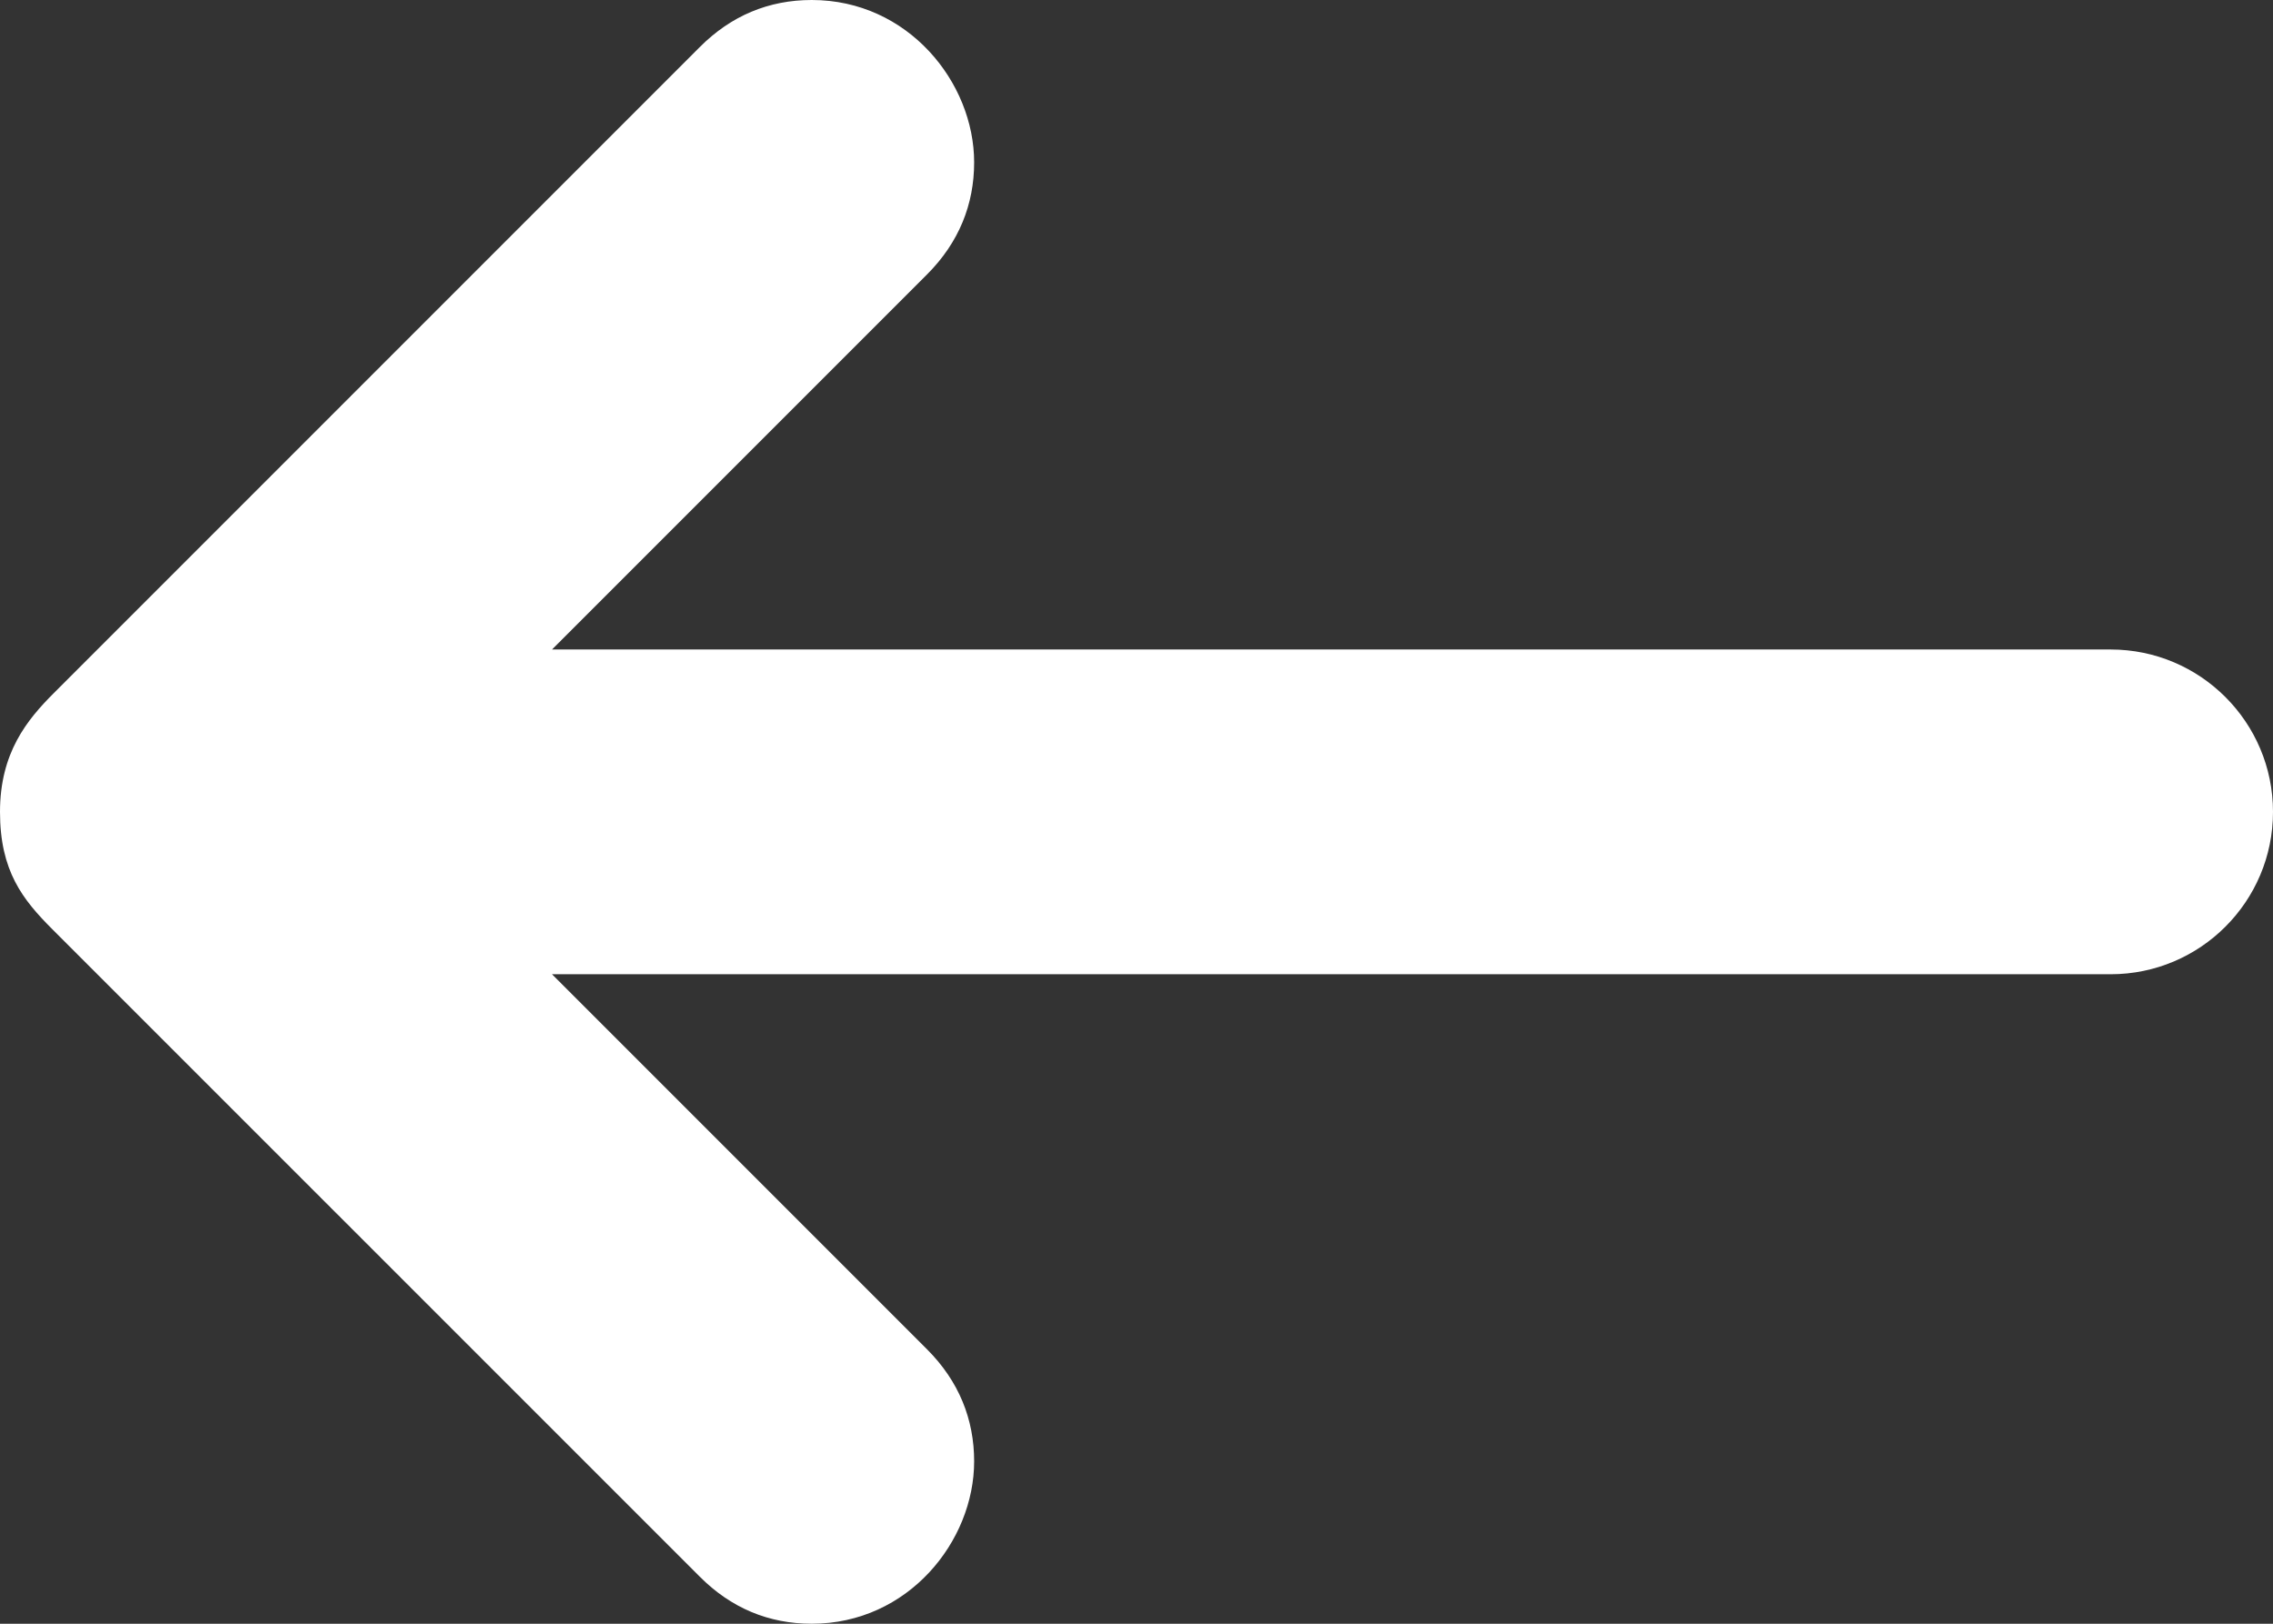 <?xml version="1.0" encoding="UTF-8"?>
<svg width="28px" height="20px" viewBox="0 0 28 20" version="1.1" xmlns="http://www.w3.org/2000/svg" xmlns:xlink="http://www.w3.org/1999/xlink">
    <rect x="0" y="0" width="28" height="20" fill="#333333" stroke="none"/>
    <!-- Generator: Sketch 50.2 (55047) - http://www.bohemiancoding.com/sketch -->
    <title>if_back-alt_134226 copy</title>
    <desc>Created with Sketch.</desc>
    <defs></defs>
    <g id="Ontwerp-website" stroke="none" stroke-width="1" fill="none" fill-rule="evenodd">
        <g id="Evenement-detail" transform="translate(-1340, -276)" fill="#FFFFFF" fill-rule="nonzero">
            <g id="if_back-alt_134226-copy" transform="translate(1354, 286) rotate(-360) translate(-1354, -286) translate(1340, 276)">
                <path d="M26,8 L6.8,8 L11.42,3.38 C11.814,2.986 12,2.516 12,2 C12,1.016 11.187,0 10,0 C9.469,0 9.006,0.193 8.62,0.58 L0.662,8.538 C0.334,8.866 0,9.271 0,10 C0,10.729 0.279,11.08 0.646,11.447 L8.62,19.42 C9.006,19.807 9.469,20 10,20 C11.188,20 12,18.984 12,18 C12,17.484 11.814,17.014 11.42,16.62 L6.8,12 L26,12 C27.104,12 28,11.104 28,10 C28,8.896 27.104,8 26,8 Z" id="Shape"></path>
            </g>
        </g>
    </g>
</svg>